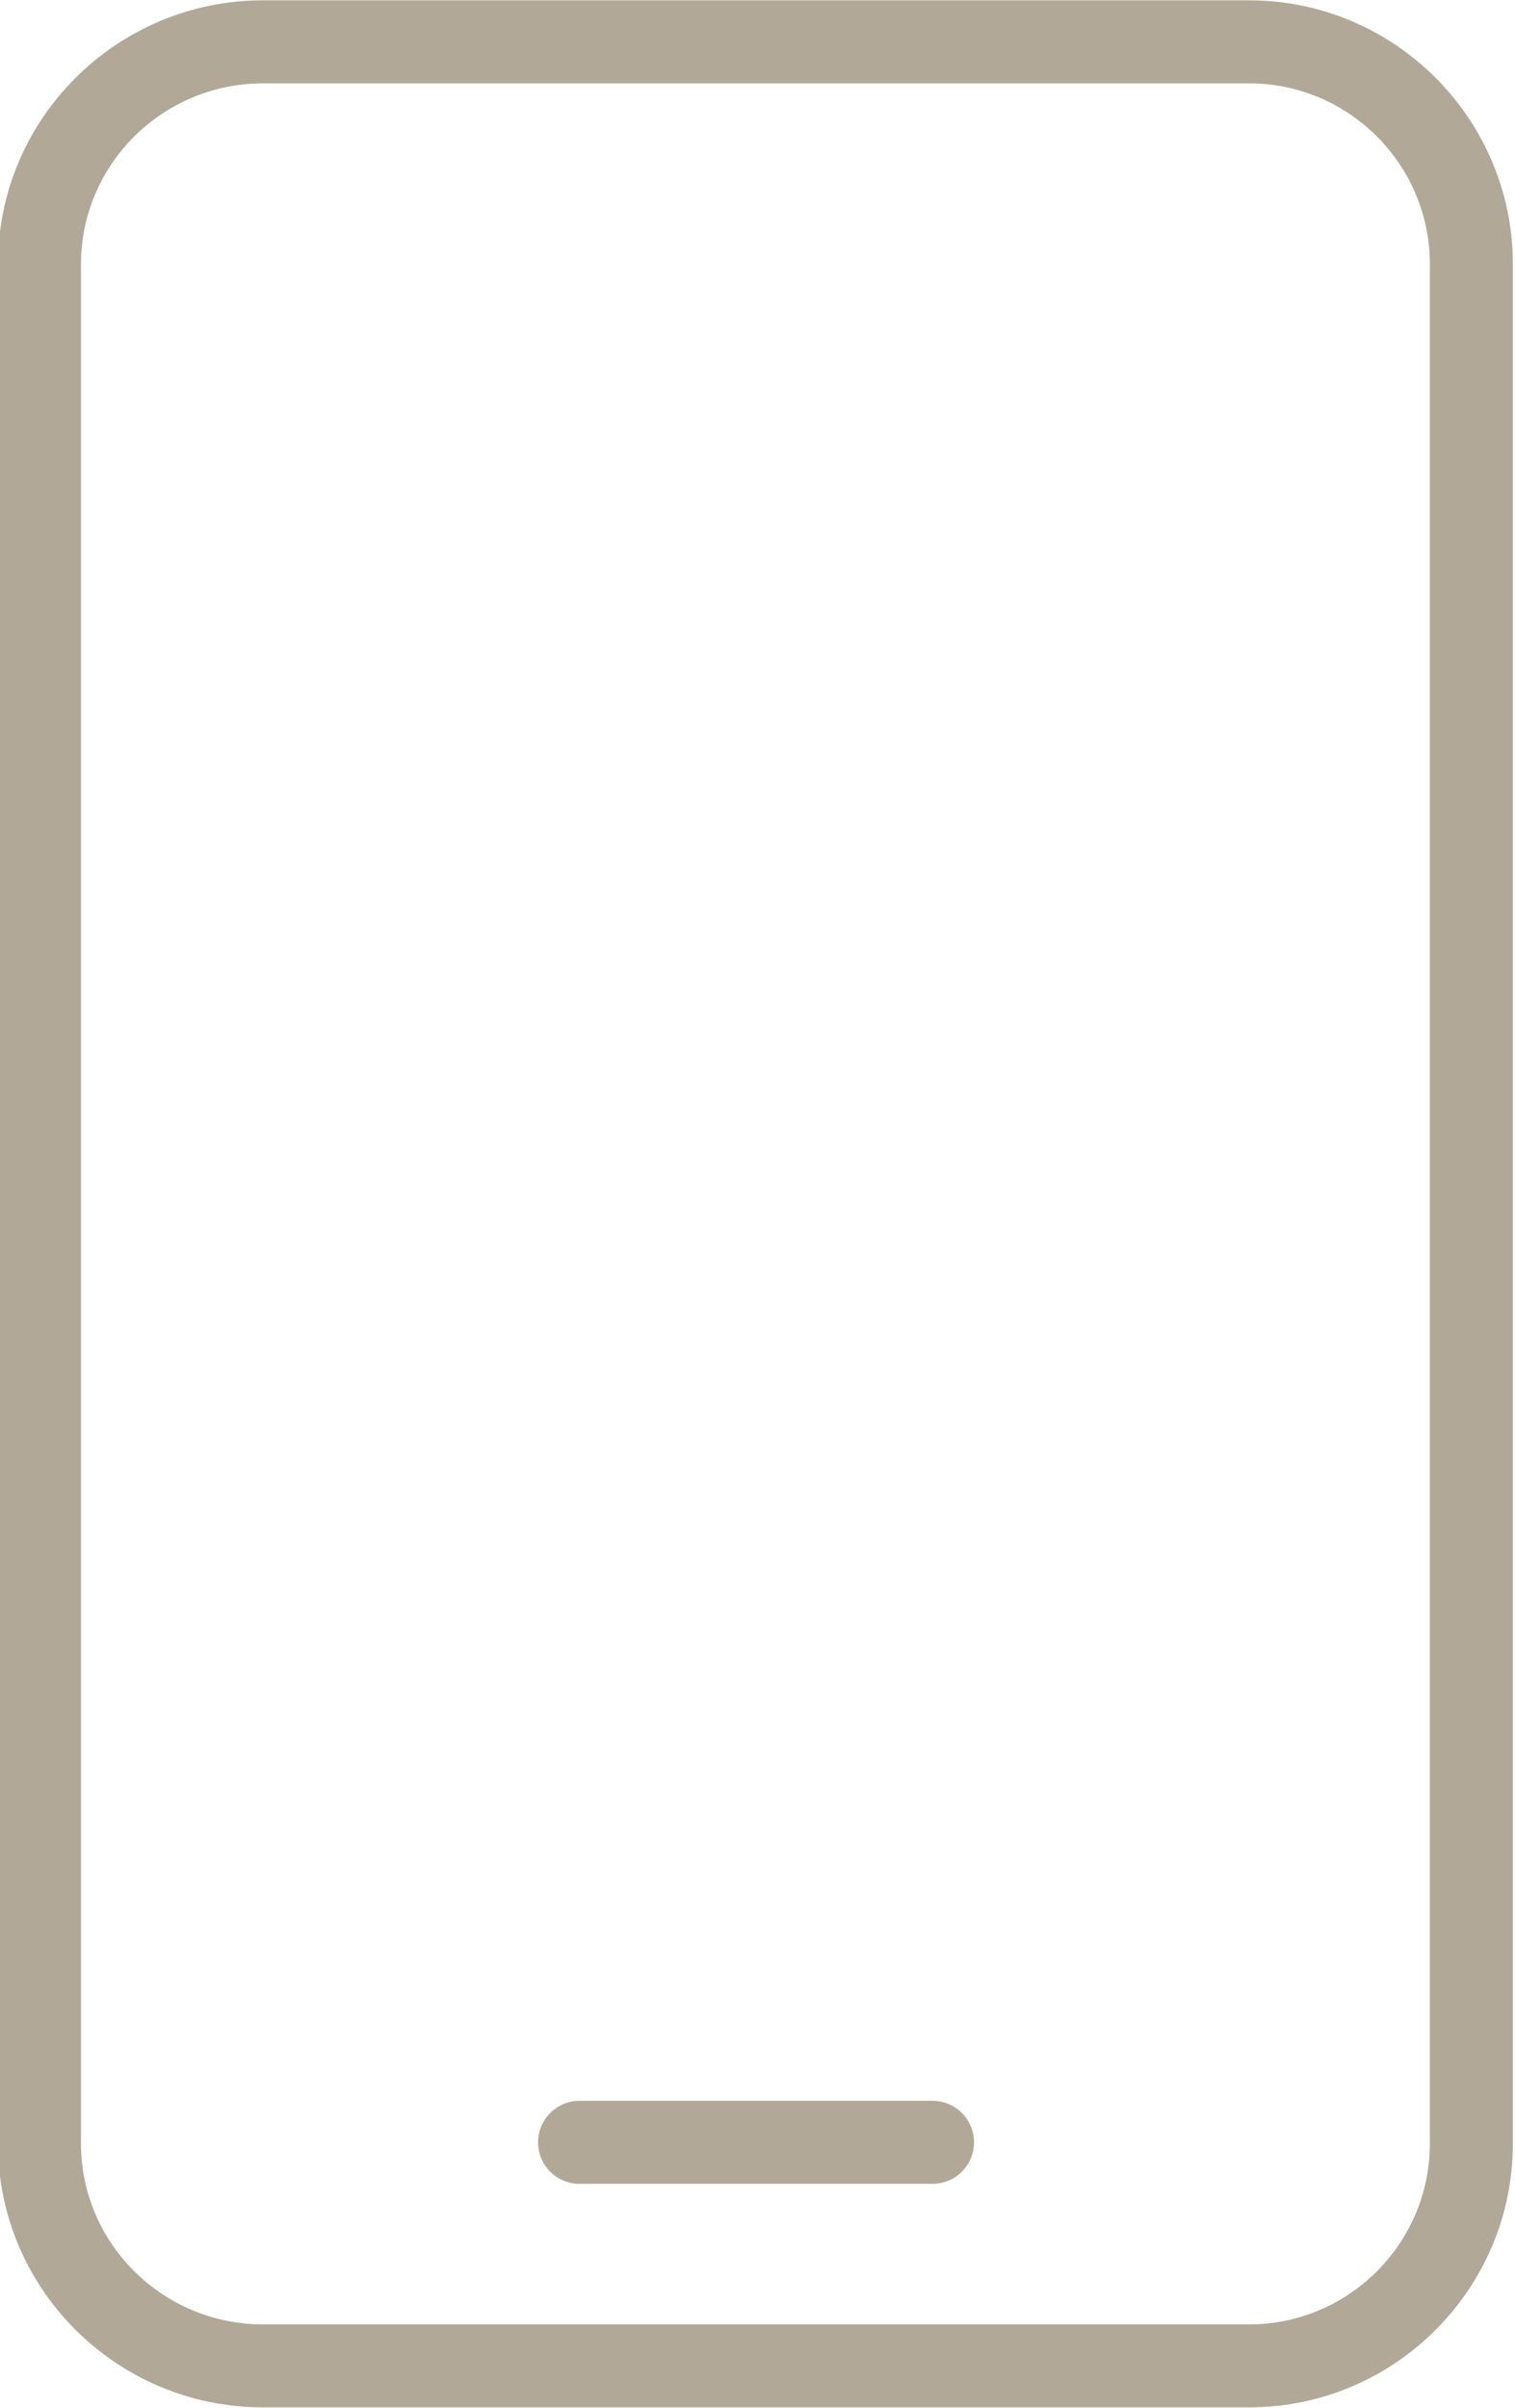 <?xml version="1.0" encoding="UTF-8" standalone="no"?><svg xmlns="http://www.w3.org/2000/svg" xmlns:xlink="http://www.w3.org/1999/xlink" fill="#000000" height="58" preserveAspectRatio="xMidYMid meet" version="1" viewBox="13.8 3.0 36.5 58.0" width="36.5" zoomAndPan="magnify"><g fill="#b2a898" id="change1_1"><path d="M43.892,3.008H20.137c-3.521,0-6.386,2.852-6.386,6.357v45.269c0,3.505,2.864,6.357,6.386,6.357h23.755 c3.506,0,6.357-2.852,6.357-6.357V9.365C50.249,5.86,47.397,3.008,43.892,3.008z M48.249,54.635c0,2.403-1.955,4.357-4.357,4.357 H20.137c-2.418,0-4.386-1.955-4.386-4.357V9.365c0-2.403,1.968-4.357,4.386-4.357h23.755c2.402,0,4.357,1.955,4.357,4.357V54.635z"/><path d="M36.267,53.606h-8.504c-0.553,0-1,0.448-1,1s0.447,1,1,1h8.504c0.553,0,1-0.448,1-1 S36.819,53.606,36.267,53.606z"/></g></svg>